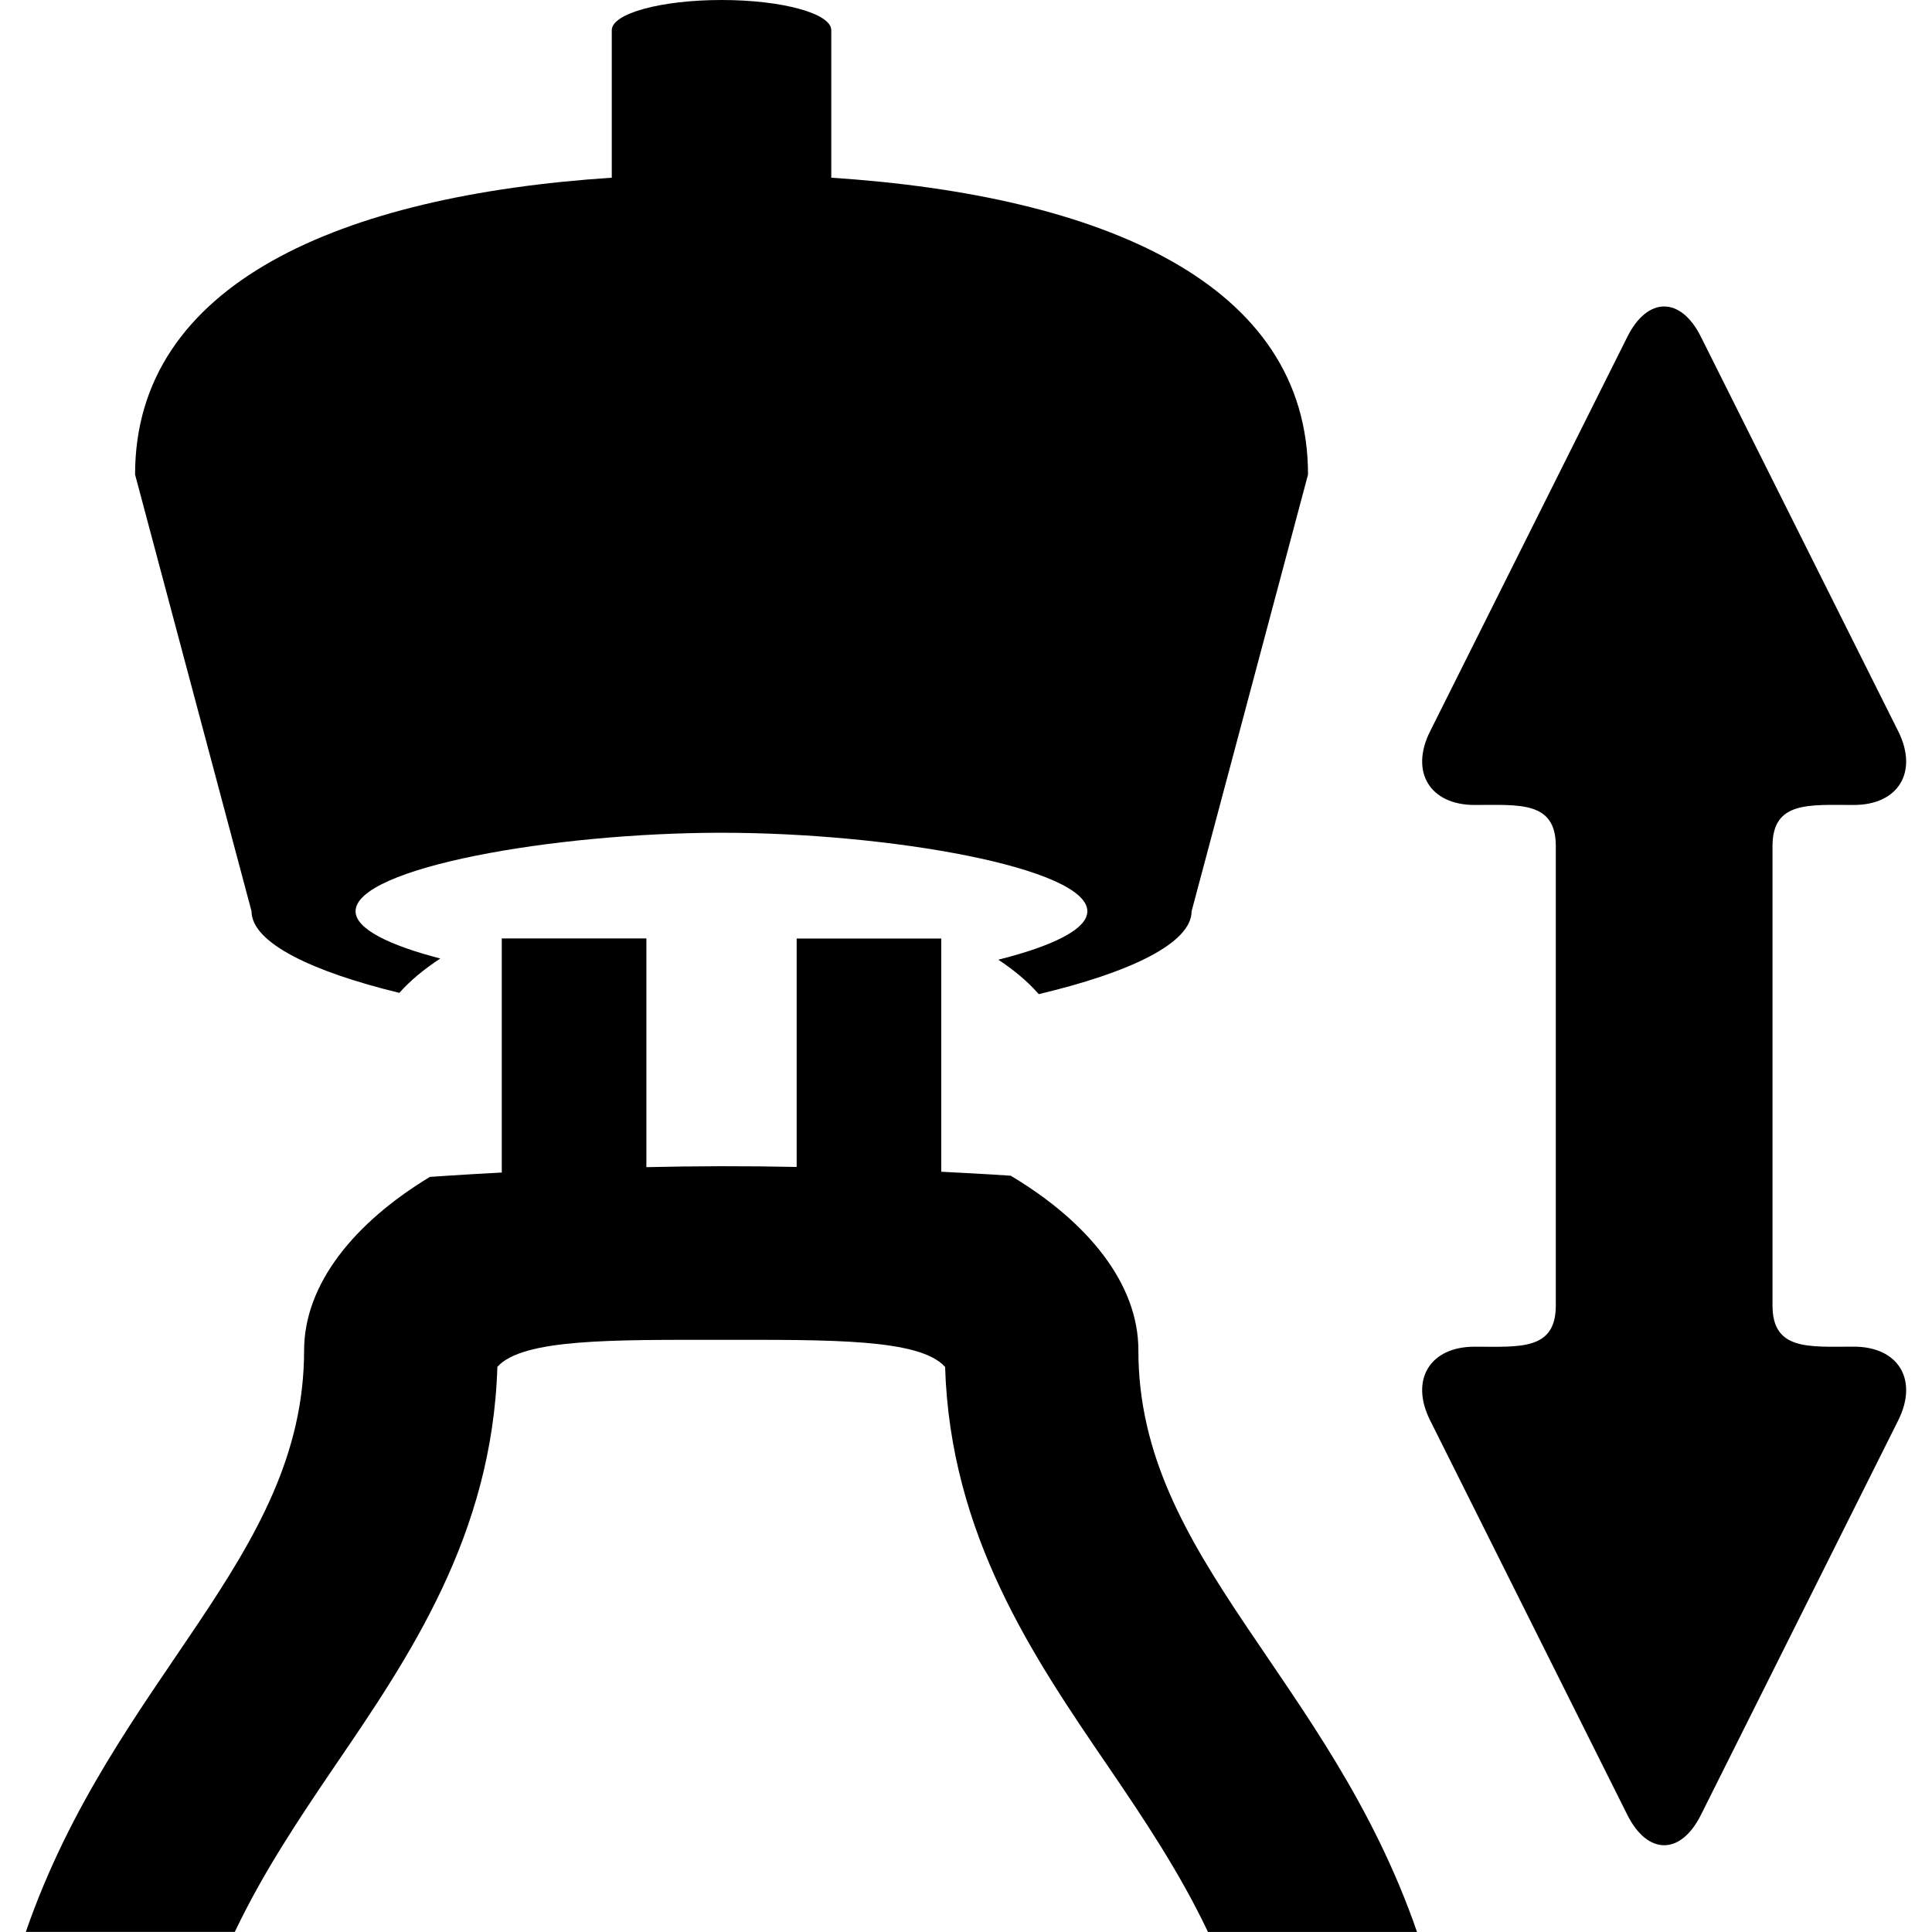 <?xml version="1.0" encoding="iso-8859-1"?>
<!-- Generator: Adobe Illustrator 16.0.0, SVG Export Plug-In . SVG Version: 6.00 Build 0)  -->
<!DOCTYPE svg PUBLIC "-//W3C//DTD SVG 1.1//EN" "http://www.w3.org/Graphics/SVG/1.1/DTD/svg11.dtd">
<svg version="1.1" id="Capa_1" xmlns="http://www.w3.org/2000/svg" xmlns:xlink="http://www.w3.org/1999/xlink" x="0px" y="0px"
	 width="47.001px" height="47.001px" viewBox="0 0 47.001 47.001" style="enable-background:new 0 0 47.001 47.001;"
	 xml:space="preserve">
<g>
	<g>
		<path d="M24.587,28.602c0,0-0.65-0.045-1.688-0.096v-5.674h-3.518v5.557c-0.594-0.012-1.21-0.019-1.833-0.018
			c-0.619,0.001-1.231,0.01-1.823,0.023V22.83h-3.518v5.695c-1.069,0.057-1.748,0.106-1.748,0.106
			c-1.838,1.111-3.061,2.608-3.061,4.222c0,5.061-4.627,7.947-6.77,14.146h5.084c0.69-1.451,1.551-2.736,2.44-4.046
			c1.797-2.634,3.824-5.609,3.948-9.701c0.615-0.688,2.813-0.657,5.446-0.657c2.633,0,4.831-0.031,5.446,0.659
			c0.127,4.095,2.155,7.068,3.954,9.702c0.892,1.309,1.752,2.593,2.441,4.044h5.086c-2.146-6.199-6.779-9.086-6.779-14.146
			C27.699,31.227,26.455,29.714,24.587,28.602z"/>
		<path d="M9.715,24.154c0.271-0.305,0.608-0.581,0.997-0.836c-1.242-0.321-2.062-0.72-2.062-1.149c0-1.054,4.806-1.91,8.904-1.91
			c4.098,0,8.899,0.855,8.899,1.91c0,0.443-0.865,0.851-2.166,1.178c0.383,0.254,0.719,0.533,0.983,0.838
			c2.188-0.518,3.719-1.231,3.719-2.017l2.832-10.623c0-4.654-4.993-6.789-11.598-7.222V0.737V0.734C20.224,0.328,19.029,0,17.555,0
			c-1.475,0-2.672,0.328-2.672,0.734v0.002v3.587C8.287,4.758,3.286,6.893,3.286,11.545l2.833,10.623
			C6.119,22.937,7.598,23.639,9.715,24.154z"/>
		<path d="M45.099,32.761c-1.086,0-1.978,0.101-1.978-1V20.583c0-1.1,0.892-1,1.978-1s1.573-0.805,1.082-1.79l-4.802-9.6
			c-0.491-0.983-1.296-0.983-1.789,0l-4.8,9.6c-0.493,0.984-0.005,1.79,1.083,1.79c1.087,0,1.976-0.1,1.976,1v11.179
			c0,1.1-0.889,1-1.976,1c-1.088,0-1.576,0.805-1.083,1.789l4.8,9.602c0.493,0.983,1.298,0.983,1.789,0l4.802-9.602
			C46.672,33.566,46.185,32.761,45.099,32.761z"/>
	</g>
</g>
<g>
</g>
<g>
</g>
<g>
</g>
<g>
</g>
<g>
</g>
<g>
</g>
<g>
</g>
<g>
</g>
<g>
</g>
<g>
</g>
<g>
</g>
<g>
</g>
<g>
</g>
<g>
</g>
<g>
</g>
</svg>
